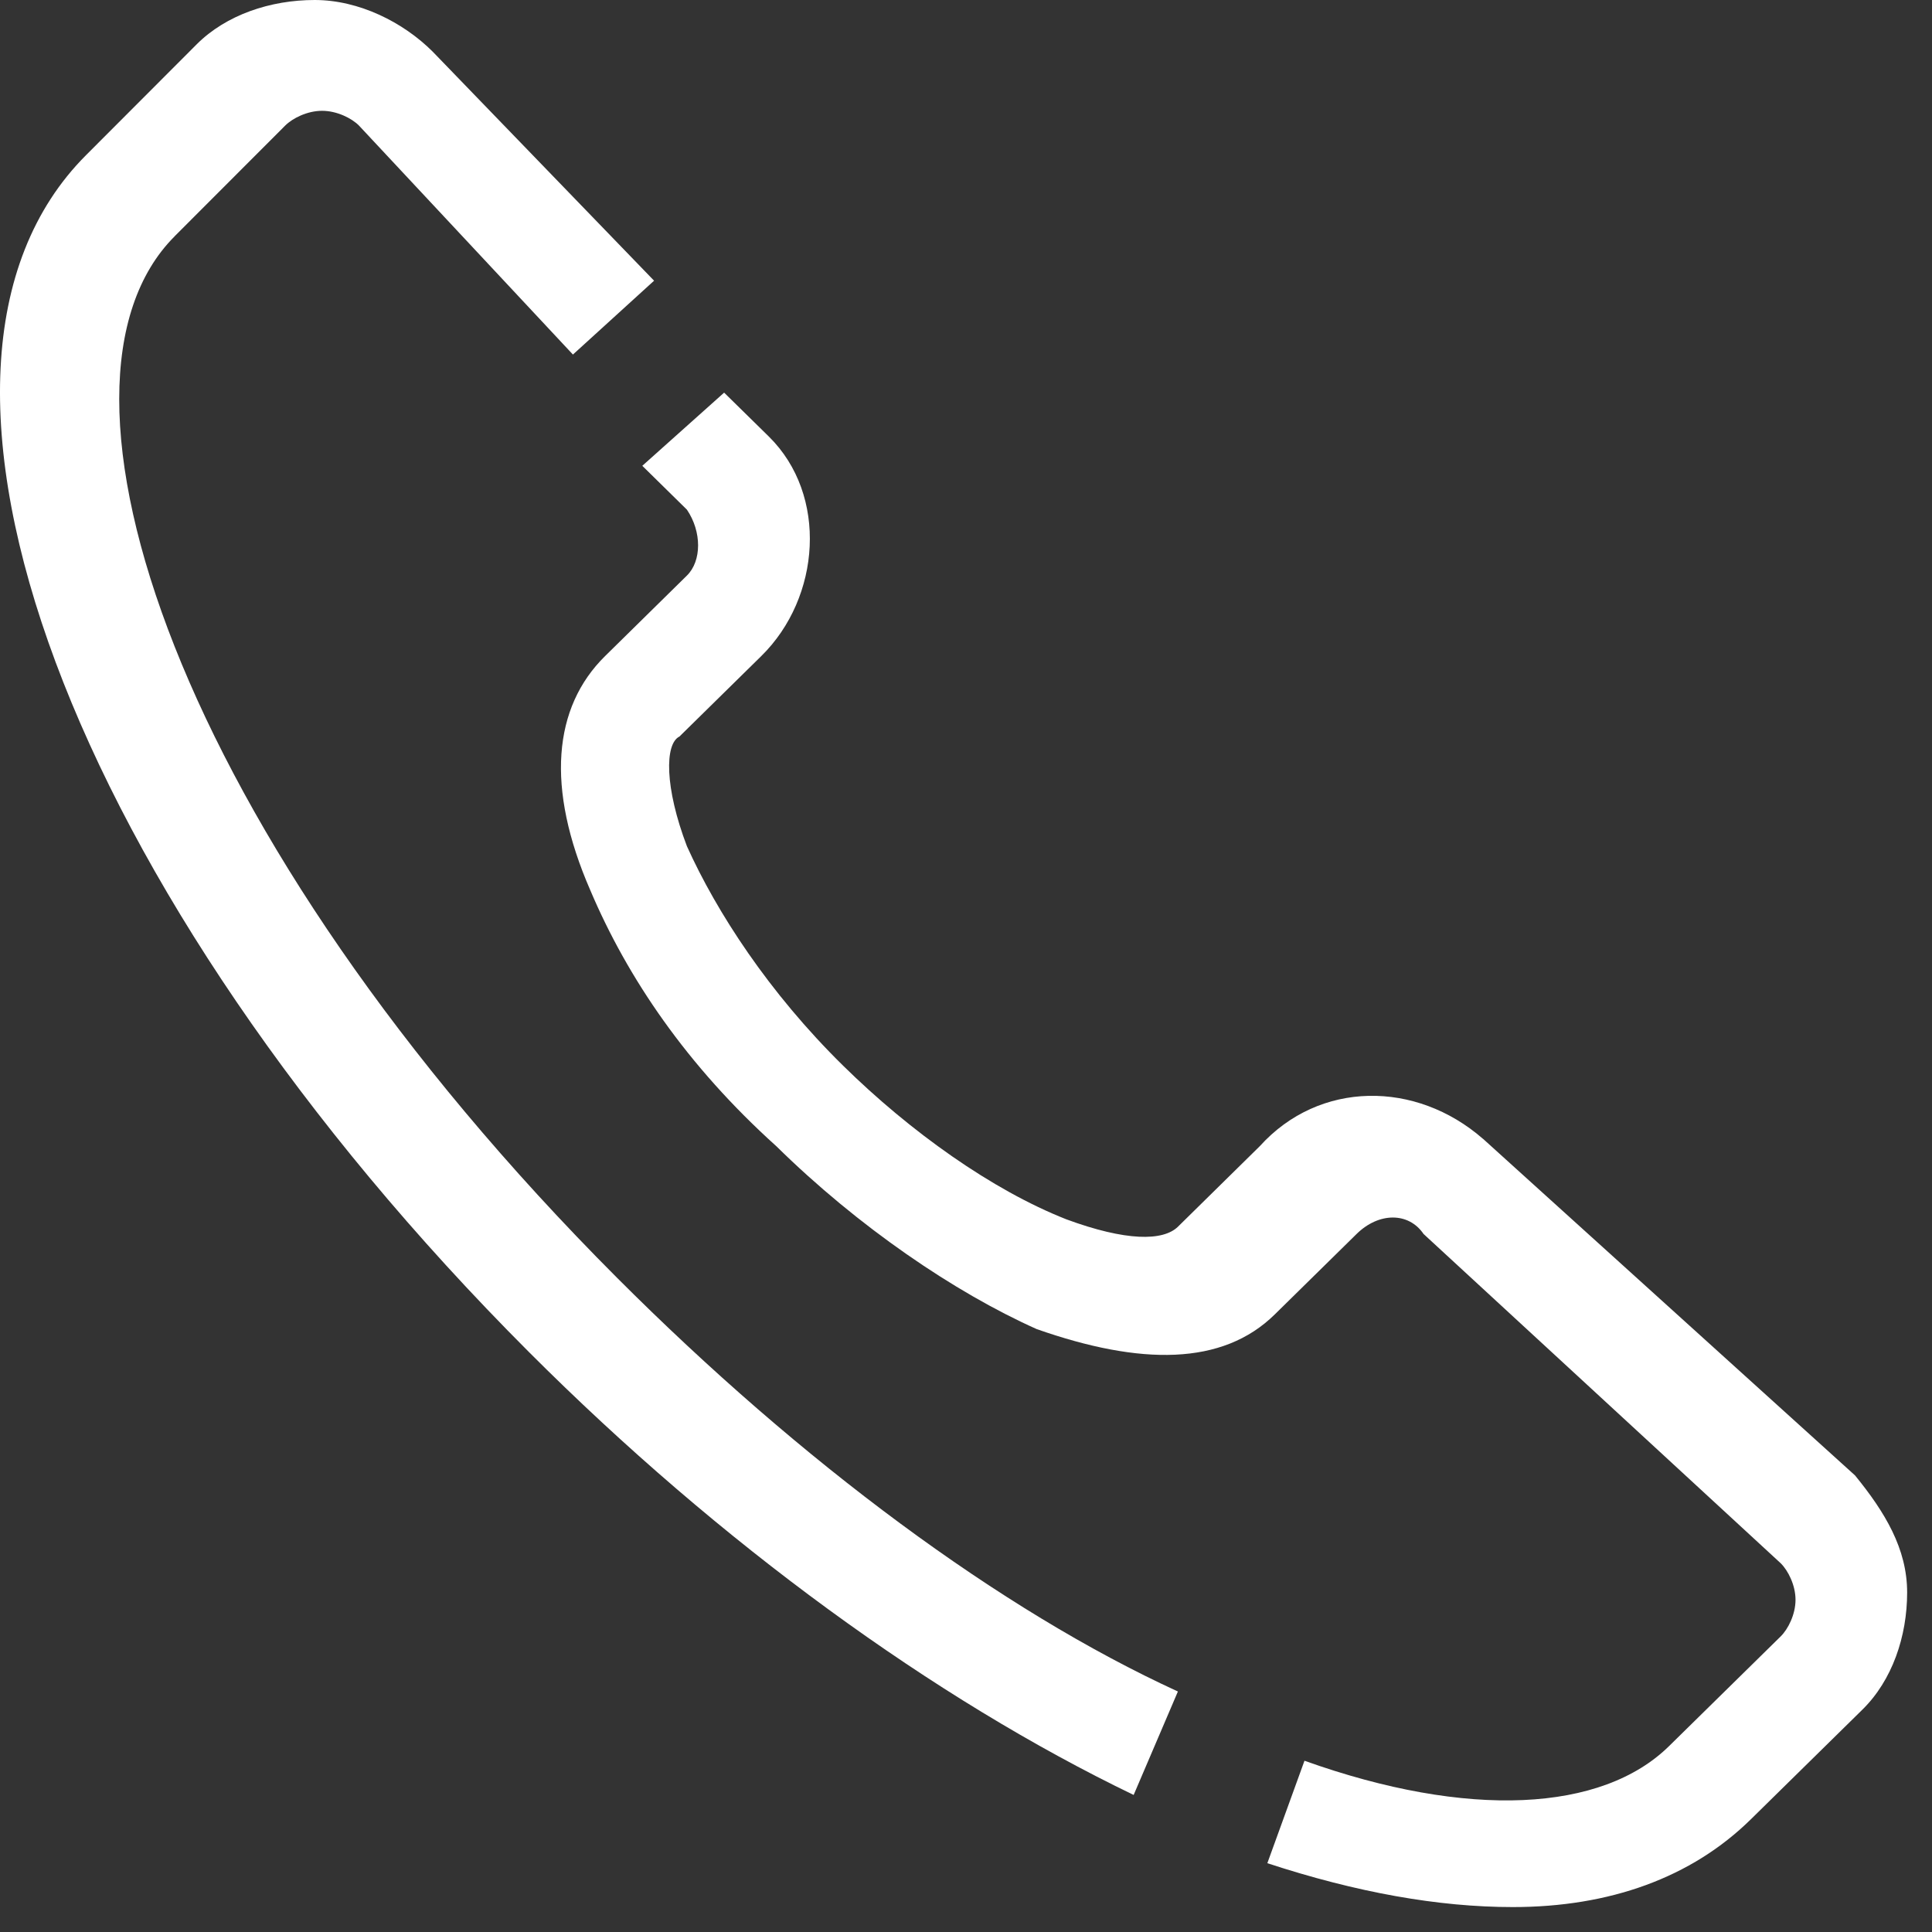<svg xmlns="http://www.w3.org/2000/svg" width="31" height="31" viewBox="0 0 31 31">
    <rect x="0" y="0" width="31" height="31" fill="#333333" stroke="none"/>
    <g fill="none" fill-rule="evenodd">
        <g fill="#FFF" fill-rule="nonzero">
            <g>
                <g>
                    <g>
                        <g>
                            <path d="M23.796 18.274c-1.075-.94-2.627-.94-3.582.117l-1.313 1.292c-.239.234-.836.234-1.79-.118-1.194-.47-2.507-1.408-3.582-2.465-1.194-1.174-2.03-2.465-2.507-3.522-.358-.939-.358-1.643-.12-1.76l1.314-1.292c.955-.939 1.074-2.583.12-3.522l-.717-.704-1.313 1.174.716.704c.239.352.239.822 0 1.057L9.71 10.526c-.836.822-.955 2.113-.239 3.757.597 1.408 1.552 2.817 2.985 4.108 1.313 1.292 2.865 2.348 4.178 2.935 1.671.587 2.984.587 3.82-.235l1.313-1.291c.358-.352.836-.352 1.075 0l5.73 5.283c.119.117.238.352.238.587 0 .234-.119.47-.238.587l-1.791 1.76c-1.074 1.057-3.223 1.174-5.85.235l-.596 1.644c1.432.47 2.745.704 3.939.704 1.552 0 2.865-.47 3.82-1.409l1.79-1.76c.478-.47.717-1.174.717-1.879 0-.704-.358-1.291-.836-1.878l-5.968-5.4z" transform="translate(-337 -526) translate(255 445) translate(48 30) translate(9 39) translate(25 12)"/>
                            <path d="M2.8 3.793l1.776-1.778c.119-.119.355-.237.592-.237s.474.118.592.237l3.433 3.674 1.302-1.185L6.944.83C6.47.356 5.76 0 5.05 0S3.63.237 3.156.711L1.38 2.49c-3.433 3.437-.237 11.852 7.103 19.2 3.078 3.081 6.51 5.57 9.707 7.111l.71-1.66c-2.841-1.303-6.037-3.673-8.997-6.636C2.801 13.393.433 6.163 2.801 3.793z" transform="translate(-337 -526) translate(255 445) translate(48 30) translate(9 39) translate(25 12)"/>
                        </g>
                    </g>
                </g>
            </g>
        </g>
    </g>
</svg>
